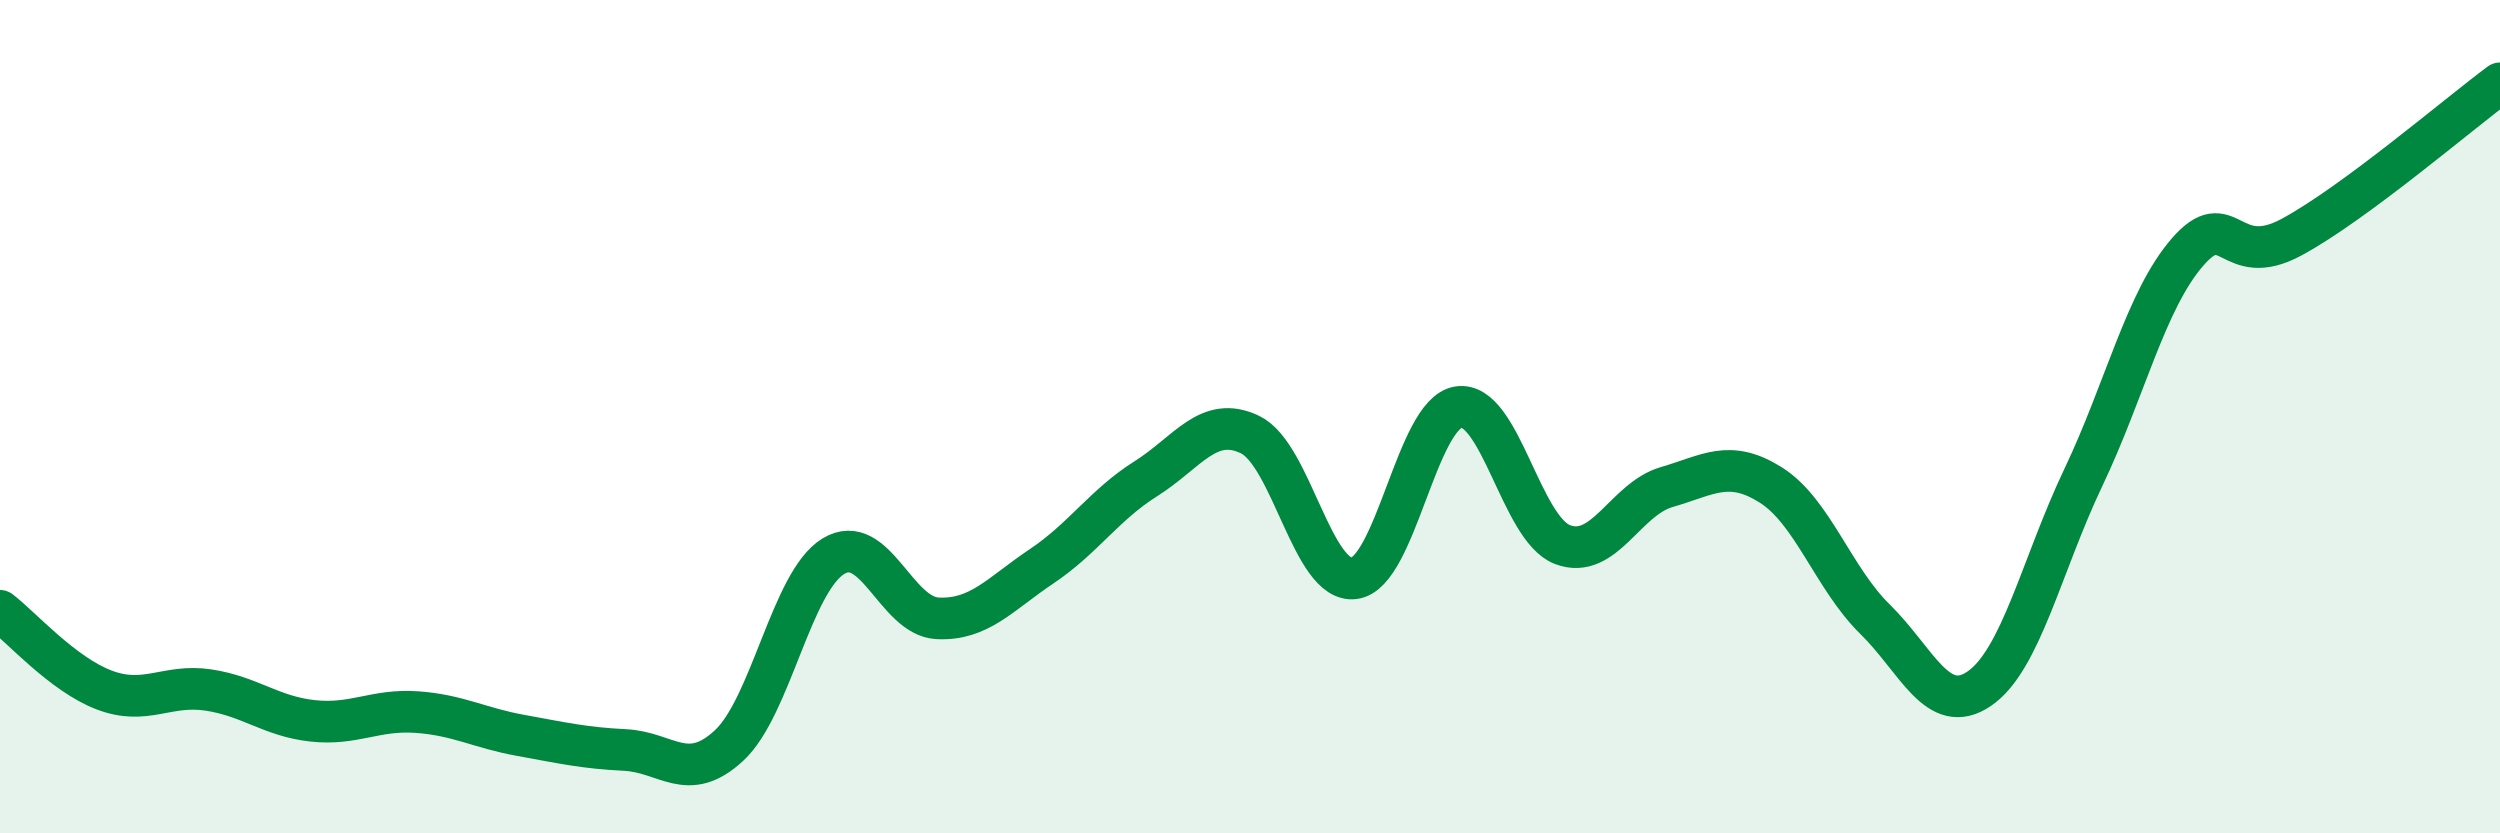
    <svg width="60" height="20" viewBox="0 0 60 20" xmlns="http://www.w3.org/2000/svg">
      <path
        d="M 0,14.66 C 0.5,15.04 1.5,16.18 2.5,16.56 C 3.5,16.94 4,16.41 5,16.56 C 6,16.71 6.5,17.19 7.5,17.3 C 8.5,17.41 9,17.02 10,17.09 C 11,17.16 11.5,17.47 12.5,17.65 C 13.5,17.83 14,17.95 15,18 C 16,18.05 16.5,18.82 17.5,17.89 C 18.5,16.96 19,13.96 20,13.35 C 21,12.74 21.5,14.79 22.5,14.84 C 23.5,14.89 24,14.26 25,13.59 C 26,12.92 26.5,12.12 27.5,11.49 C 28.5,10.86 29,9.95 30,10.43 C 31,10.91 31.5,14.01 32.5,13.88 C 33.5,13.75 34,9.93 35,9.77 C 36,9.61 36.5,12.69 37.5,13.07 C 38.5,13.45 39,11.98 40,11.69 C 41,11.4 41.5,11.01 42.5,11.64 C 43.5,12.27 44,13.88 45,14.86 C 46,15.84 46.5,17.21 47.5,16.53 C 48.5,15.85 49,13.56 50,11.46 C 51,9.36 51.5,7.2 52.5,6.05 C 53.5,4.9 53.5,6.5 55,5.69 C 56.5,4.88 59,2.74 60,2L60 20L0 20Z"
        fill="#008740"
        opacity="0.1"
        stroke-linecap="round"
        stroke-linejoin="round"
      />
      <path
        d="M 0,14.66 C 0.5,15.04 1.5,16.18 2.5,16.56 C 3.5,16.94 4,16.41 5,16.56 C 6,16.71 6.5,17.19 7.5,17.3 C 8.5,17.41 9,17.02 10,17.09 C 11,17.16 11.5,17.47 12.5,17.65 C 13.5,17.83 14,17.95 15,18 C 16,18.05 16.5,18.82 17.5,17.89 C 18.5,16.96 19,13.96 20,13.35 C 21,12.74 21.5,14.79 22.5,14.84 C 23.5,14.89 24,14.26 25,13.59 C 26,12.92 26.5,12.12 27.5,11.49 C 28.5,10.86 29,9.95 30,10.43 C 31,10.91 31.5,14.01 32.5,13.88 C 33.5,13.75 34,9.93 35,9.77 C 36,9.61 36.5,12.69 37.5,13.07 C 38.5,13.45 39,11.98 40,11.69 C 41,11.4 41.5,11.01 42.5,11.64 C 43.5,12.27 44,13.88 45,14.86 C 46,15.84 46.5,17.21 47.5,16.53 C 48.5,15.85 49,13.56 50,11.46 C 51,9.36 51.5,7.2 52.5,6.05 C 53.5,4.9 53.5,6.5 55,5.69 C 56.5,4.88 59,2.74 60,2"
        stroke="#008740"
        stroke-width="1"
        fill="none"
        stroke-linecap="round"
        stroke-linejoin="round"
      />
    </svg>
  